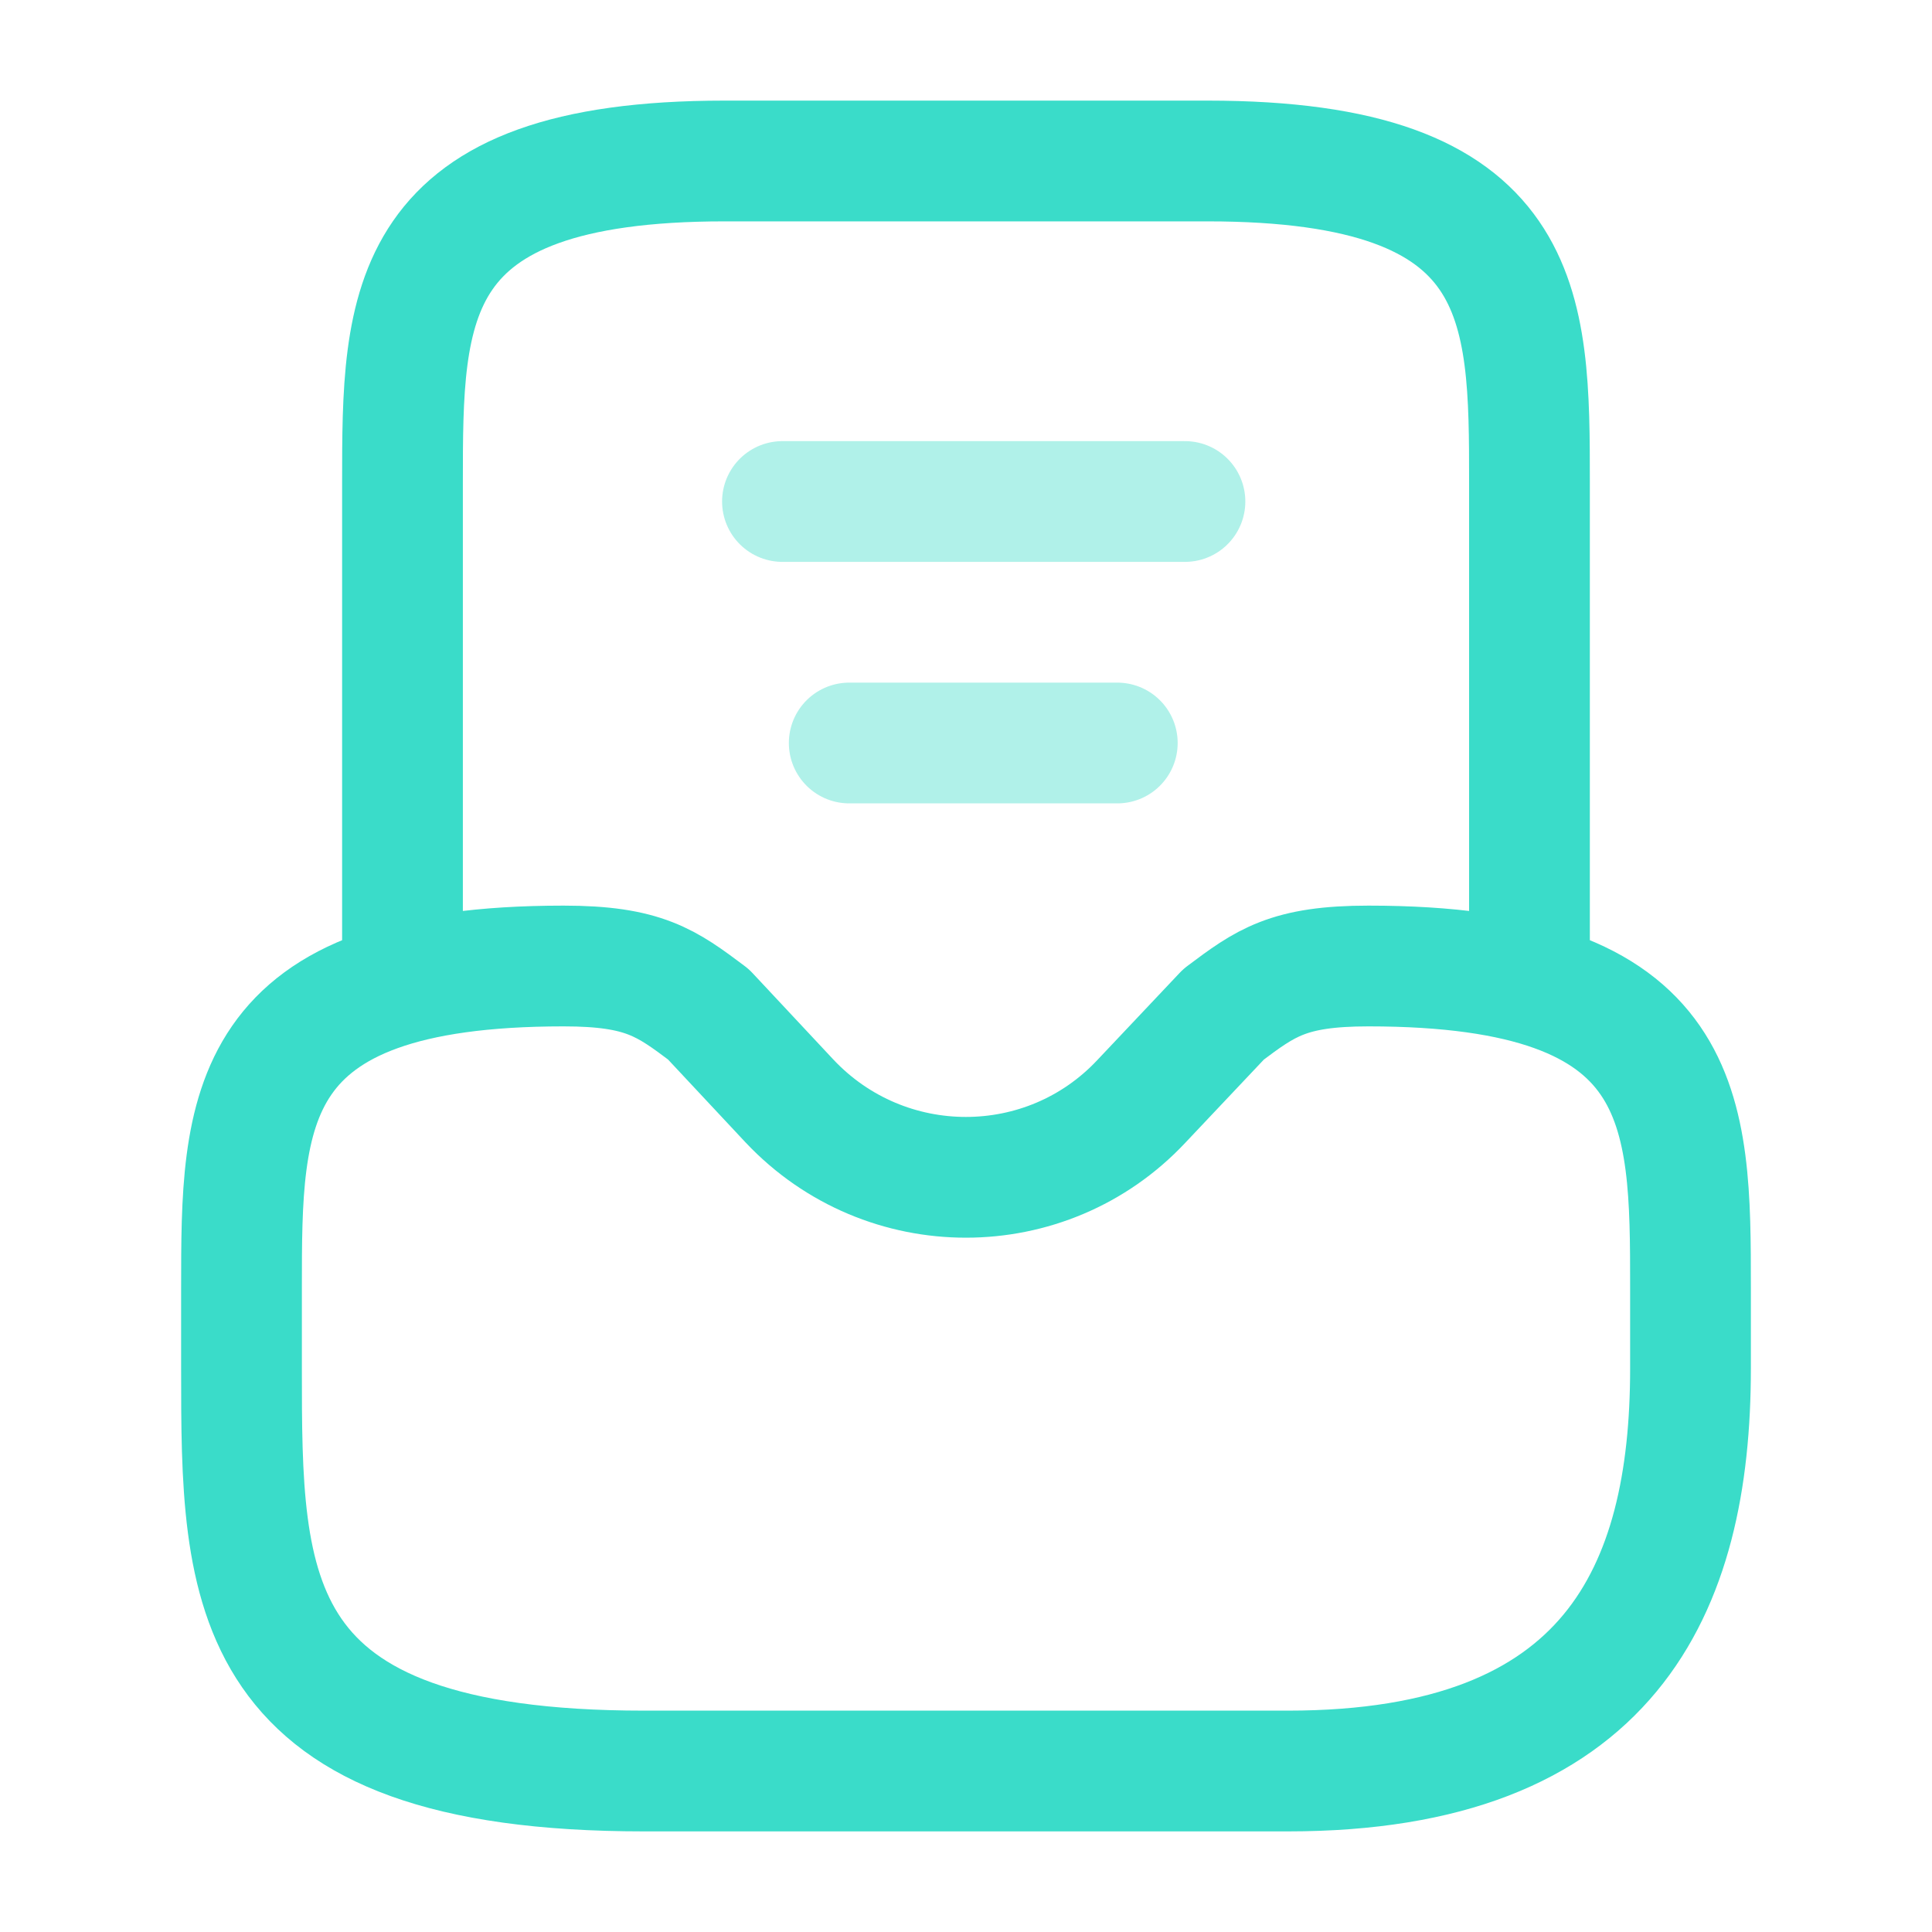 <svg width="52" height="52" viewBox="0 0 52 52" fill="none" xmlns="http://www.w3.org/2000/svg">
<path d="M15.167 26C6.5 26 6.5 29.878 6.5 34.667V36.833C6.5 42.813 6.5 47.667 17.333 47.667H34.667C43.333 47.667 45.5 42.813 45.5 36.833V34.667C45.5 29.878 45.5 26 36.833 26C34.667 26 34.06 26.455 32.933 27.3L30.723 29.64C28.167 32.37 23.833 32.37 21.255 29.64L19.067 27.3C17.94 26.455 17.333 26 15.167 26Z" stroke="#3ADCC9" stroke-width="3.25" stroke-miterlimit="10" stroke-linecap="round" stroke-linejoin="round"/>
<path d="M41.166 26V13C41.166 8.212 41.166 4.333 32.5 4.333H19.5C10.833 4.333 10.833 8.212 10.833 13V26" stroke="#3ADCC9" stroke-width="3.25" stroke-miterlimit="10" stroke-linecap="round" stroke-linejoin="round"/>
<path opacity="0.4" d="M22.857 19.998H30.072" stroke="#3ADCC9" stroke-width="3.25" stroke-linecap="round" stroke-linejoin="round"/>
<path opacity="0.4" d="M21.06 13.498H31.893" stroke="#3ADCC9" stroke-width="3.25" stroke-linecap="round" stroke-linejoin="round"/>
</svg>
